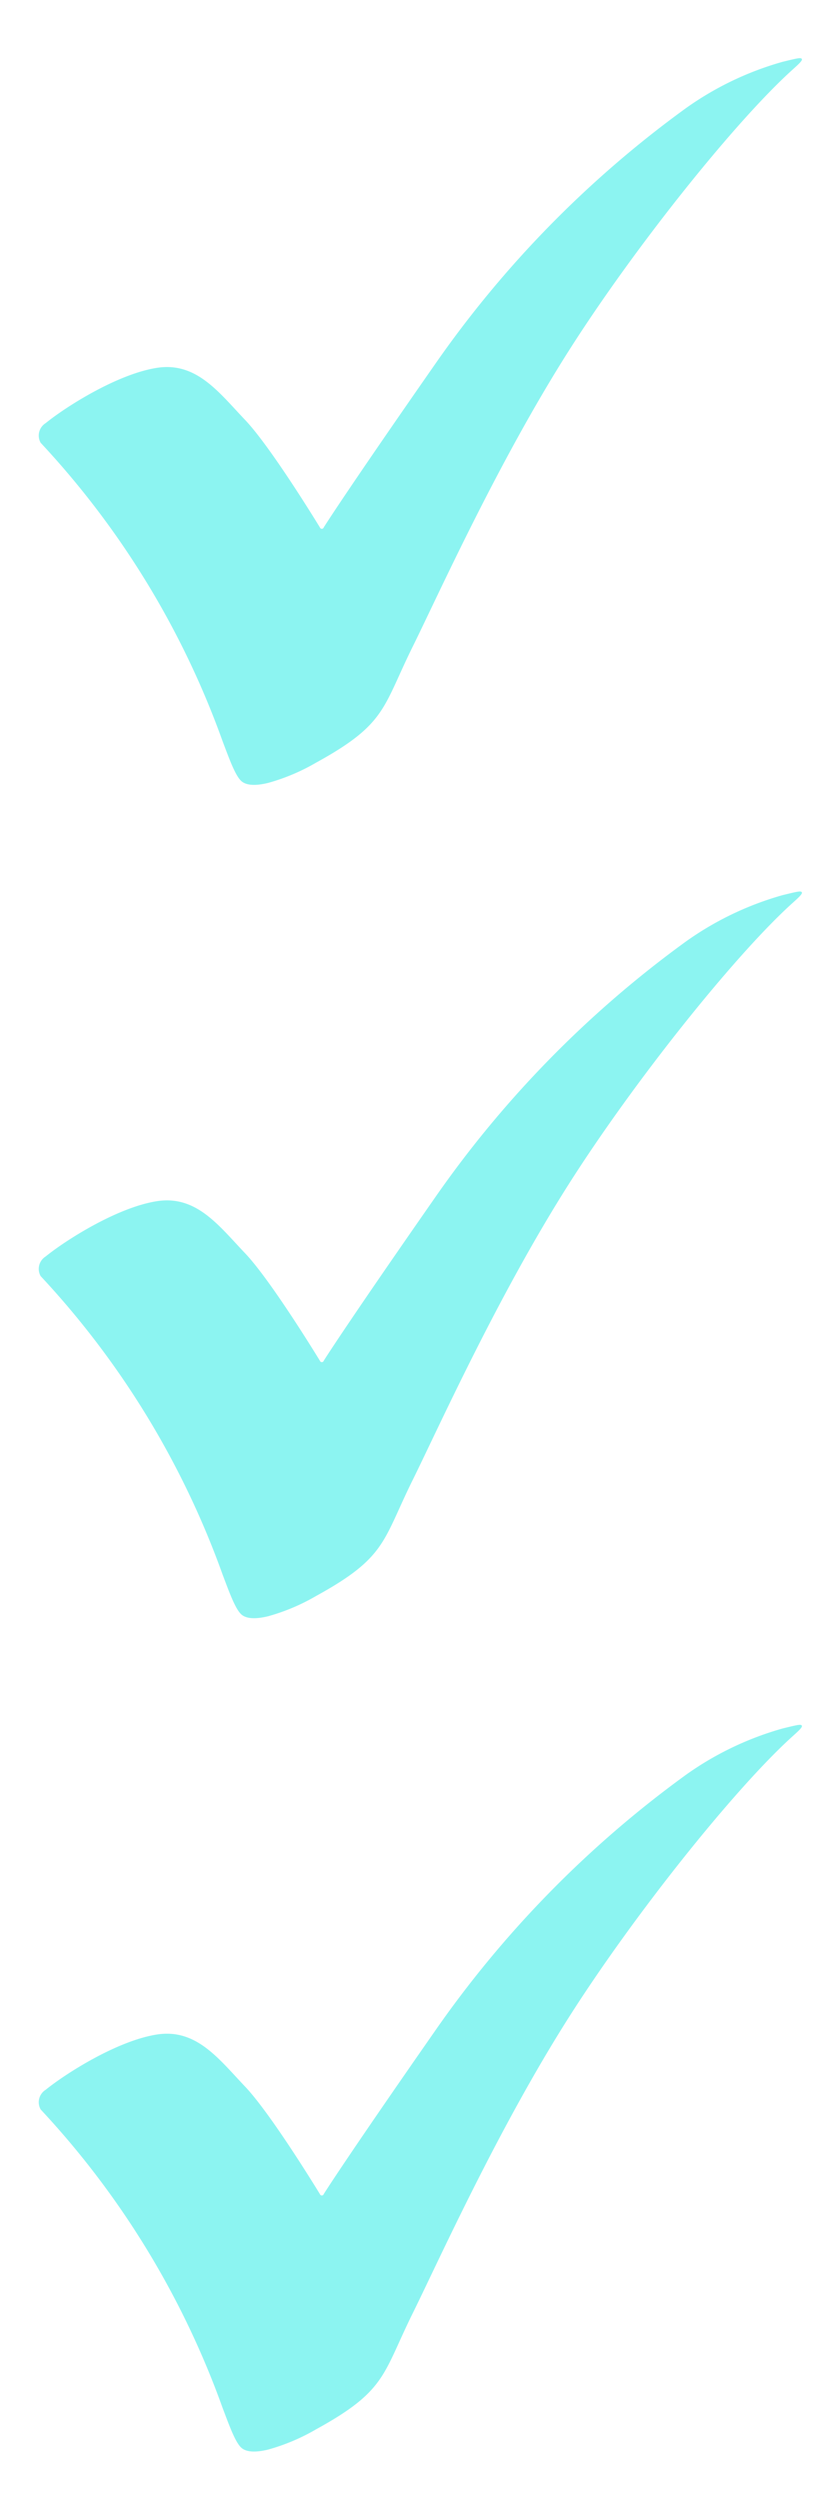 <svg xmlns="http://www.w3.org/2000/svg" width="86" height="258" viewBox="0 0 86 258">
  <g id="Group_263" data-name="Group 263" transform="translate(-3596 -4807)">
    <g id="Group_260" data-name="Group 260">
      <rect id="Rectangle_41" data-name="Rectangle 41" width="86" height="86" transform="translate(3596 4807)" fill="rgba(255,255,255,0)"/>
      <path id="Path_211" data-name="Path 211" d="M670.29,1006.549a89.289,89.289,0,0,1,18.794,30.827c.63,1.653,1.259,3.437,1.887,4.049s1.88.45,2.814.221a20.973,20.973,0,0,0,4.945-2.091c7.28-4,6.84-5.649,9.994-12.018,2.587-5.228,8.735-18.927,16.147-30.574,6.665-10.476,16.865-23.252,22.8-28.7.664-.609,1.284-1.12,1.209-1.309s-.4-.112-1.988.276a32.271,32.271,0,0,0-9.99,4.789,110.7,110.7,0,0,0-25.976,26.538c-9.363,13.435-11.41,16.721-11.41,16.721a.207.207,0,0,1-.394.01s-5.022-8.263-7.734-11.109-5.029-6.021-9.133-5.36-9.374,4.02-11.449,5.7A1.514,1.514,0,0,0,670.29,1006.549Z" transform="translate(2929.908 3846.148)" fill="#8cf4f1"/>
    </g>
    <g id="Group_261" data-name="Group 261" transform="translate(0 86)">
      <rect id="Rectangle_41-2" data-name="Rectangle 41" width="86" height="86" transform="translate(3596 4807)" fill="rgba(255,255,255,0)"/>
      <path id="Path_211-2" data-name="Path 211" d="M670.29,1006.549a89.289,89.289,0,0,1,18.794,30.827c.63,1.653,1.259,3.437,1.887,4.049s1.88.45,2.814.221a20.973,20.973,0,0,0,4.945-2.091c7.28-4,6.84-5.649,9.994-12.018,2.587-5.228,8.735-18.927,16.147-30.574,6.665-10.476,16.865-23.252,22.8-28.7.664-.609,1.284-1.12,1.209-1.309s-.4-.112-1.988.276a32.271,32.271,0,0,0-9.99,4.789,110.7,110.7,0,0,0-25.976,26.538c-9.363,13.435-11.41,16.721-11.41,16.721a.207.207,0,0,1-.394.01s-5.022-8.263-7.734-11.109-5.029-6.021-9.133-5.36-9.374,4.02-11.449,5.7A1.514,1.514,0,0,0,670.29,1006.549Z" transform="translate(2929.908 3846.148)" fill="#8cf4f1"/>
    </g>
    <g id="Group_262" data-name="Group 262" transform="translate(0 172)">
      <rect id="Rectangle_41-3" data-name="Rectangle 41" width="86" height="86" transform="translate(3596 4807)" fill="rgba(255,255,255,0)"/>
      <path id="Path_211-3" data-name="Path 211" d="M670.29,1006.549a89.289,89.289,0,0,1,18.794,30.827c.63,1.653,1.259,3.437,1.887,4.049s1.88.45,2.814.221a20.973,20.973,0,0,0,4.945-2.091c7.28-4,6.84-5.649,9.994-12.018,2.587-5.228,8.735-18.927,16.147-30.574,6.665-10.476,16.865-23.252,22.8-28.7.664-.609,1.284-1.12,1.209-1.309s-.4-.112-1.988.276a32.271,32.271,0,0,0-9.99,4.789,110.7,110.7,0,0,0-25.976,26.538c-9.363,13.435-11.41,16.721-11.41,16.721a.207.207,0,0,1-.394.01s-5.022-8.263-7.734-11.109-5.029-6.021-9.133-5.36-9.374,4.02-11.449,5.7A1.514,1.514,0,0,0,670.29,1006.549Z" transform="translate(2929.908 3846.148)" fill="#8cf4f1"/>
    </g>
  </g>
</svg>
